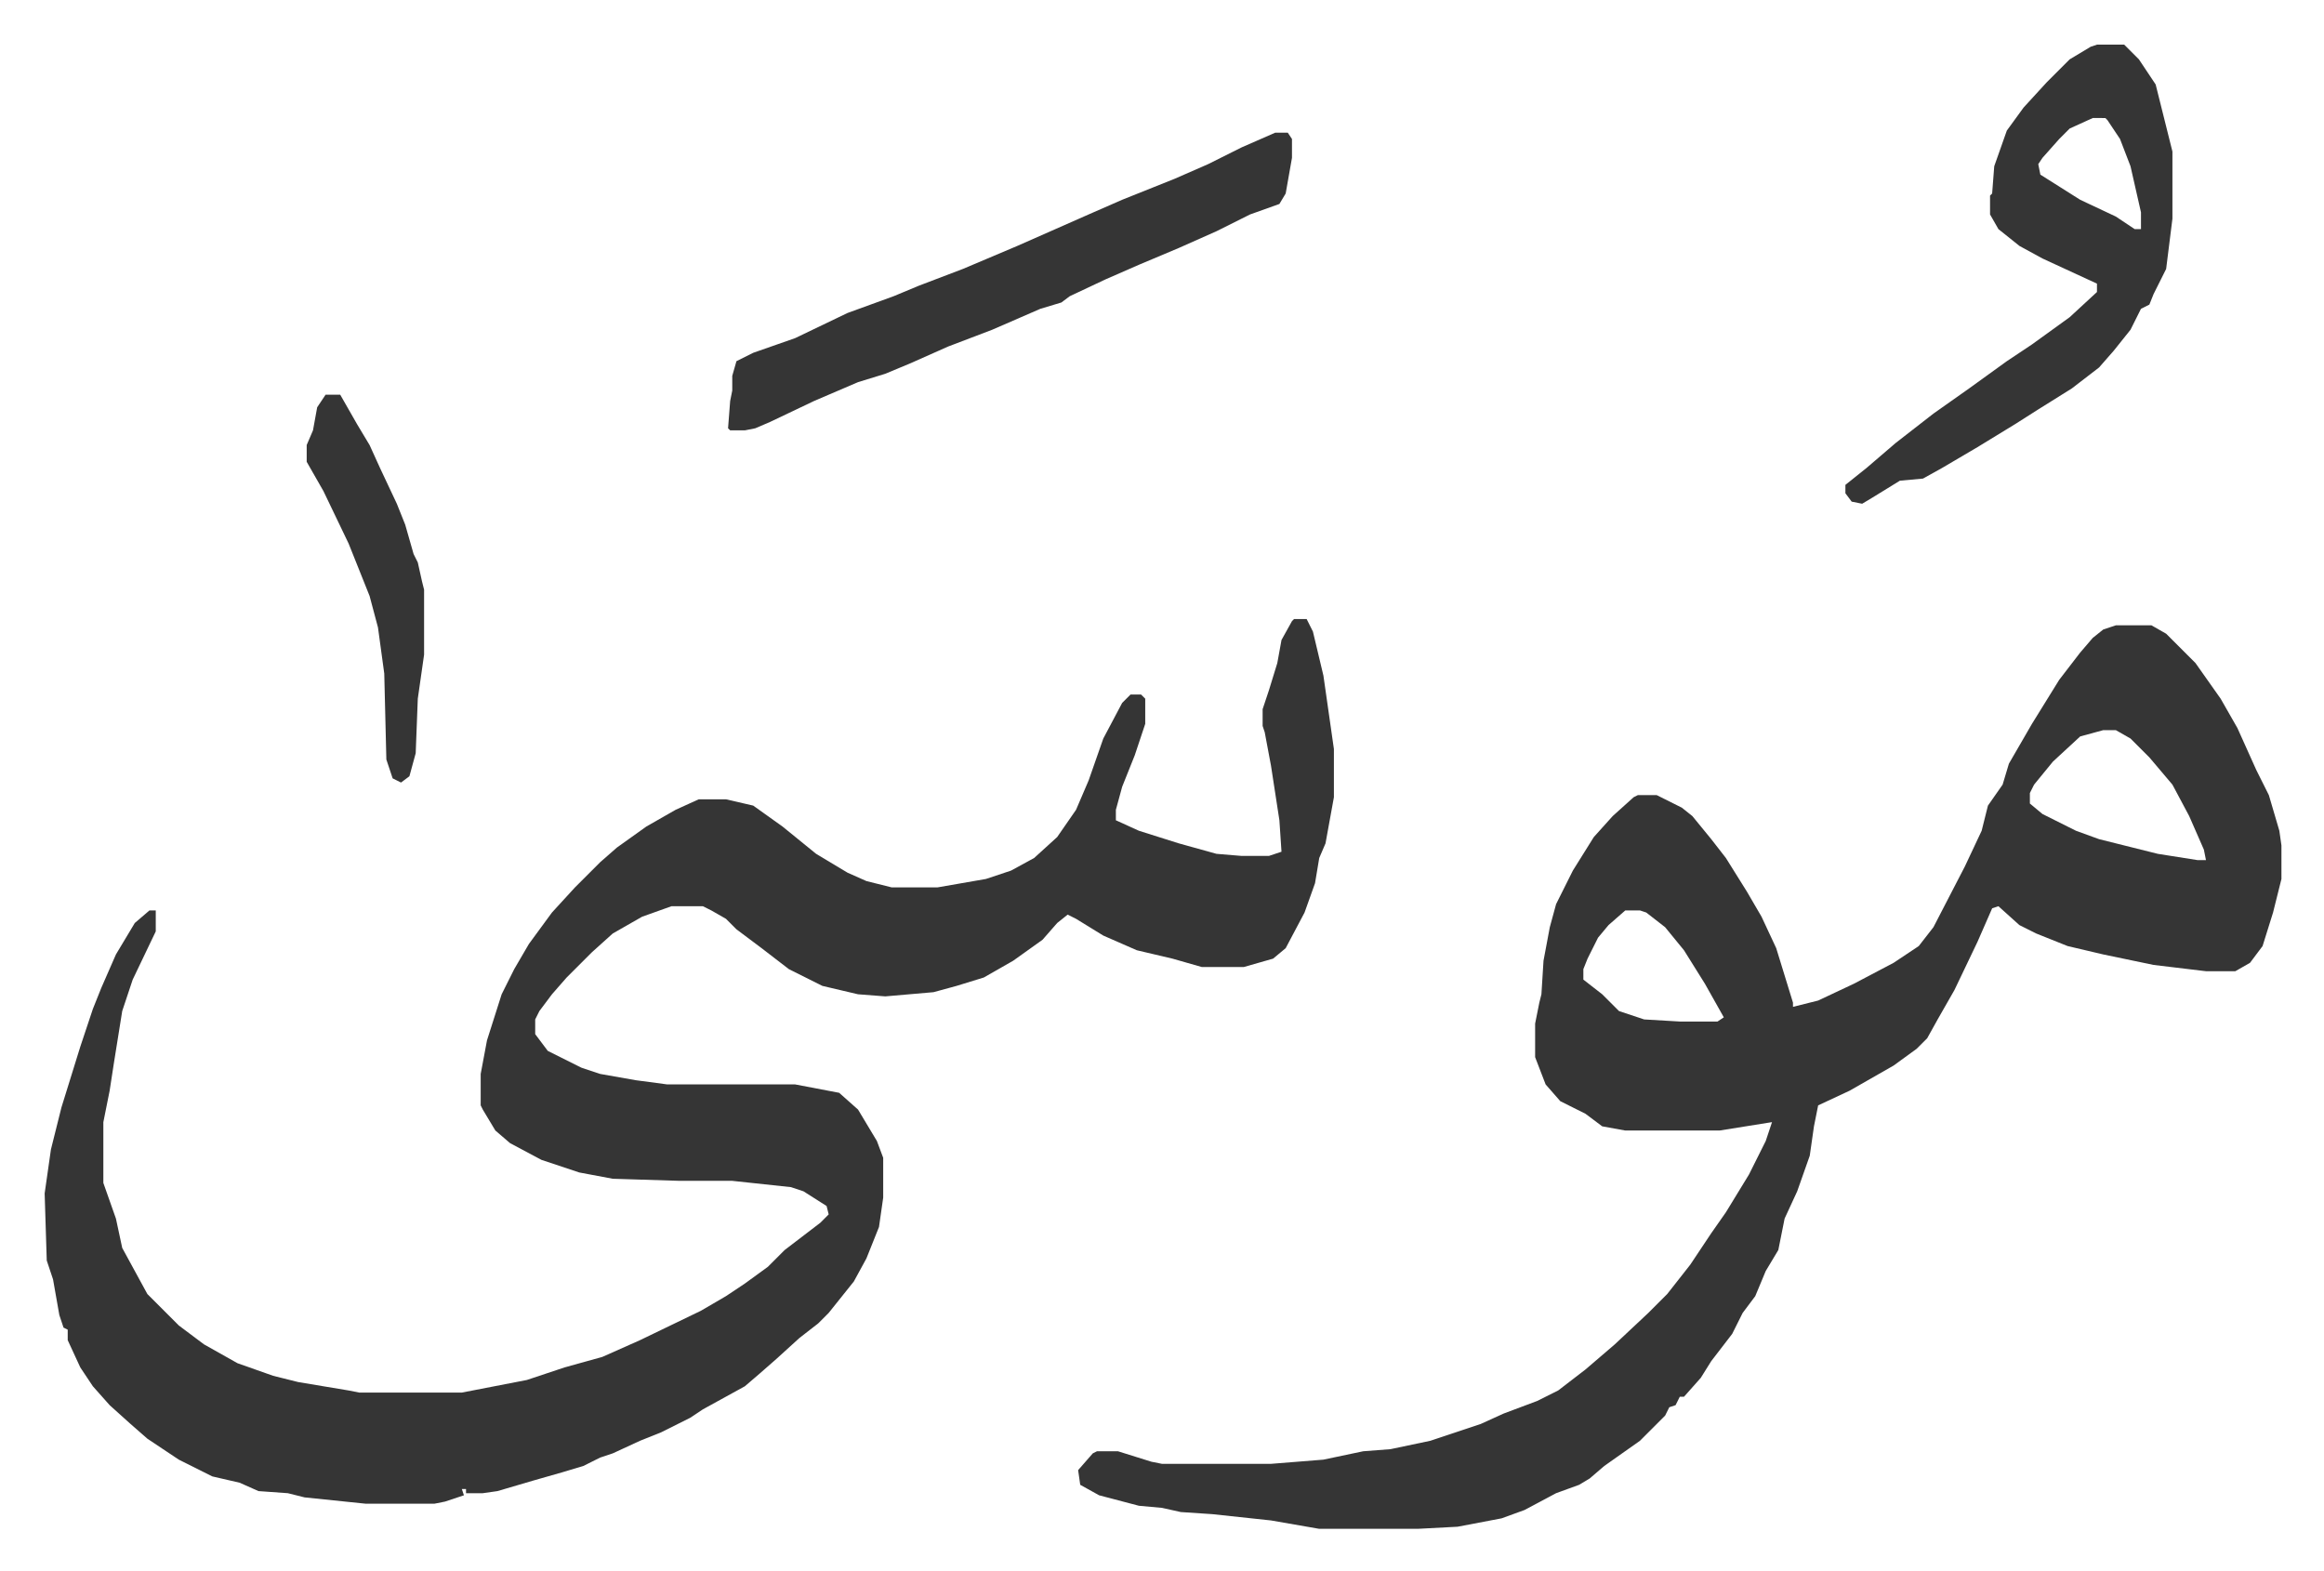 <svg xmlns="http://www.w3.org/2000/svg" viewBox="-21.3 386.7 1108.6 749.6">
    <path fill="#353535" id="rule_normal" d="M596 682h6l3 6 5 21 5 35v23l-4 22-3 7-2 12-5 14-9 17-6 5-14 4h-20l-14-4-17-4-16-7-13-8-4-2-5 4-7 8-14 10-14 8-13 4-11 3-23 2-13-1-17-4-16-8-13-10-12-9-5-5-7-4-4-2h-15l-14 5-14 8-10 9-12 12-7 8-6 8-2 4v7l6 8 16 8 9 3 17 3 15 2h61l21 4 9 8 9 15 3 8v19l-2 14-6 15-6 11-12 15-5 5-9 7-11 10-8 7-7 6-20 11-6 4-14 7-10 4-13 6-6 2-8 4-10 3-14 4-17 5-7 1h-8v-2h-2l1 3-9 3-5 1h-33l-29-3-8-2-14-1-9-4-13-3-16-8-15-10-8-7-10-9-8-9-6-9-6-13v-5l-2-1-2-6-3-17-3-9-1-32 3-21 5-20 9-29 6-18 4-10 7-16 9-15 7-6h3v10l-11 23-5 15-4 25-2 13-3 15v29l6 17 3 14 6 11 6 11 15 15 12 9 16 9 17 6 12 3 24 4 5 1h49l31-6 18-6 18-5 18-8 29-14 12-7 9-6 11-8 8-8 17-13 4-4-1-4-11-7-6-2-28-3h-25l-32-1-16-3-18-6-15-8-7-6-6-10-1-2v-15l3-16 7-22 6-12 7-12 11-15 11-12 12-12 8-7 14-10 14-8 11-5h13l13 3 14 10 16 13 15 9 9 4 12 3h22l23-4 12-4 11-6 11-10 9-13 6-14 7-20 9-17 4-4h5l2 2v12l-5 15-6 15-3 11v5l11 5 19 6 18 5 12 1h13l6-2-1-15-4-26-3-16-1-3v-8l3-9 4-13 2-11 5-9zm392 3h17l7 4 14 14 12 17 8 14 9 20 6 12 5 17 1 7v16l-4 16-5 16-6 8-7 4h-14l-25-3-24-5-17-4-15-6-8-4-10-9-3 1-7 16-11 23-8 14-5 9-5 5-11 8-21 12-15 7-2 10-2 14-6 17-6 13-3 15-6 10-5 12-6 8-5 10-10 13-5 8-8 9h-2l-2 4-3 1-2 4-12 12-17 12-7 6-5 3-11 4-15 8-11 4-21 4-19 1h-47l-23-4-28-3-15-1-9-2-11-1-19-5-9-5-1-7 7-8 2-1h10l16 5 5 1h52l25-2 19-4 13-1 19-4 24-8 11-5 16-6 10-5 13-10 14-12 16-15 9-9 11-14 10-15 7-10 11-18 8-16 3-9-25 4h-45l-11-2-8-6-12-6-7-8-5-13v-16l2-10 1-4 1-16 3-16 3-11 8-16 10-16 9-10 10-9 2-1h9l12 6 5 4 9 11 7 9 10 16 7 12 7 15 8 26v2l12-3 17-8 19-10 12-8 7-9 15-29 8-17 3-12 7-10 3-10 11-19 13-21 10-13 6-7 5-4zm-6 50-11 3-13 12-9 11-2 4v5l6 5 16 8 11 4 28 7 19 3h4l-1-5-7-16-8-15-11-13-9-9-7-4zm-228 86-8 7-5 6-5 10-2 5v5l9 7 8 8 12 4 17 1h18l3-2-9-16-10-16-9-11-9-7-3-1zm225-413h13l7 7 8 12 8 32v32l-3 24-6 12-2 5-4 2-5 10-8 10-7 8-13 10-16 10-11 7-18 11-17 10-9 5-11 1-13 8-5 3-5-1-3-4v-4l10-8 14-12 18-14 17-12 18-13 12-8 18-13 13-12v-4l-26-12-11-6-10-8-4-7v-9l1-1 1-13 6-17 8-11 11-12 11-11 10-6zm-2 35-11 5-5 5-8 9-2 3 1 5 19 12 17 8 9 6h3v-8l-5-22-5-13-6-9-1-1zm-390 7h6l2 3v9l-3 17-3 5-14 5-16 8-18 8-19 8-16 7-17 8-4 3-10 3-23 10-21 8-9 4-9 4-12 5-13 4-21 9-21 10-7 3-5 1h-7l-1-1 1-13 1-5v-7l2-7 8-4 20-7 25-12 22-8 12-5 21-8 26-11 34-15 16-7 15-6 10-4 16-7 16-8zM134 575h7l8 14 6 10 5 11 8 17 4 10 4 14 2 4 2 9 1 4v31l-3 21-1 26-3 11-4 3-4-2-3-9-1-41-3-22-4-15-10-25-12-25-8-14v-8l3-7 2-11z"/>
</svg>

